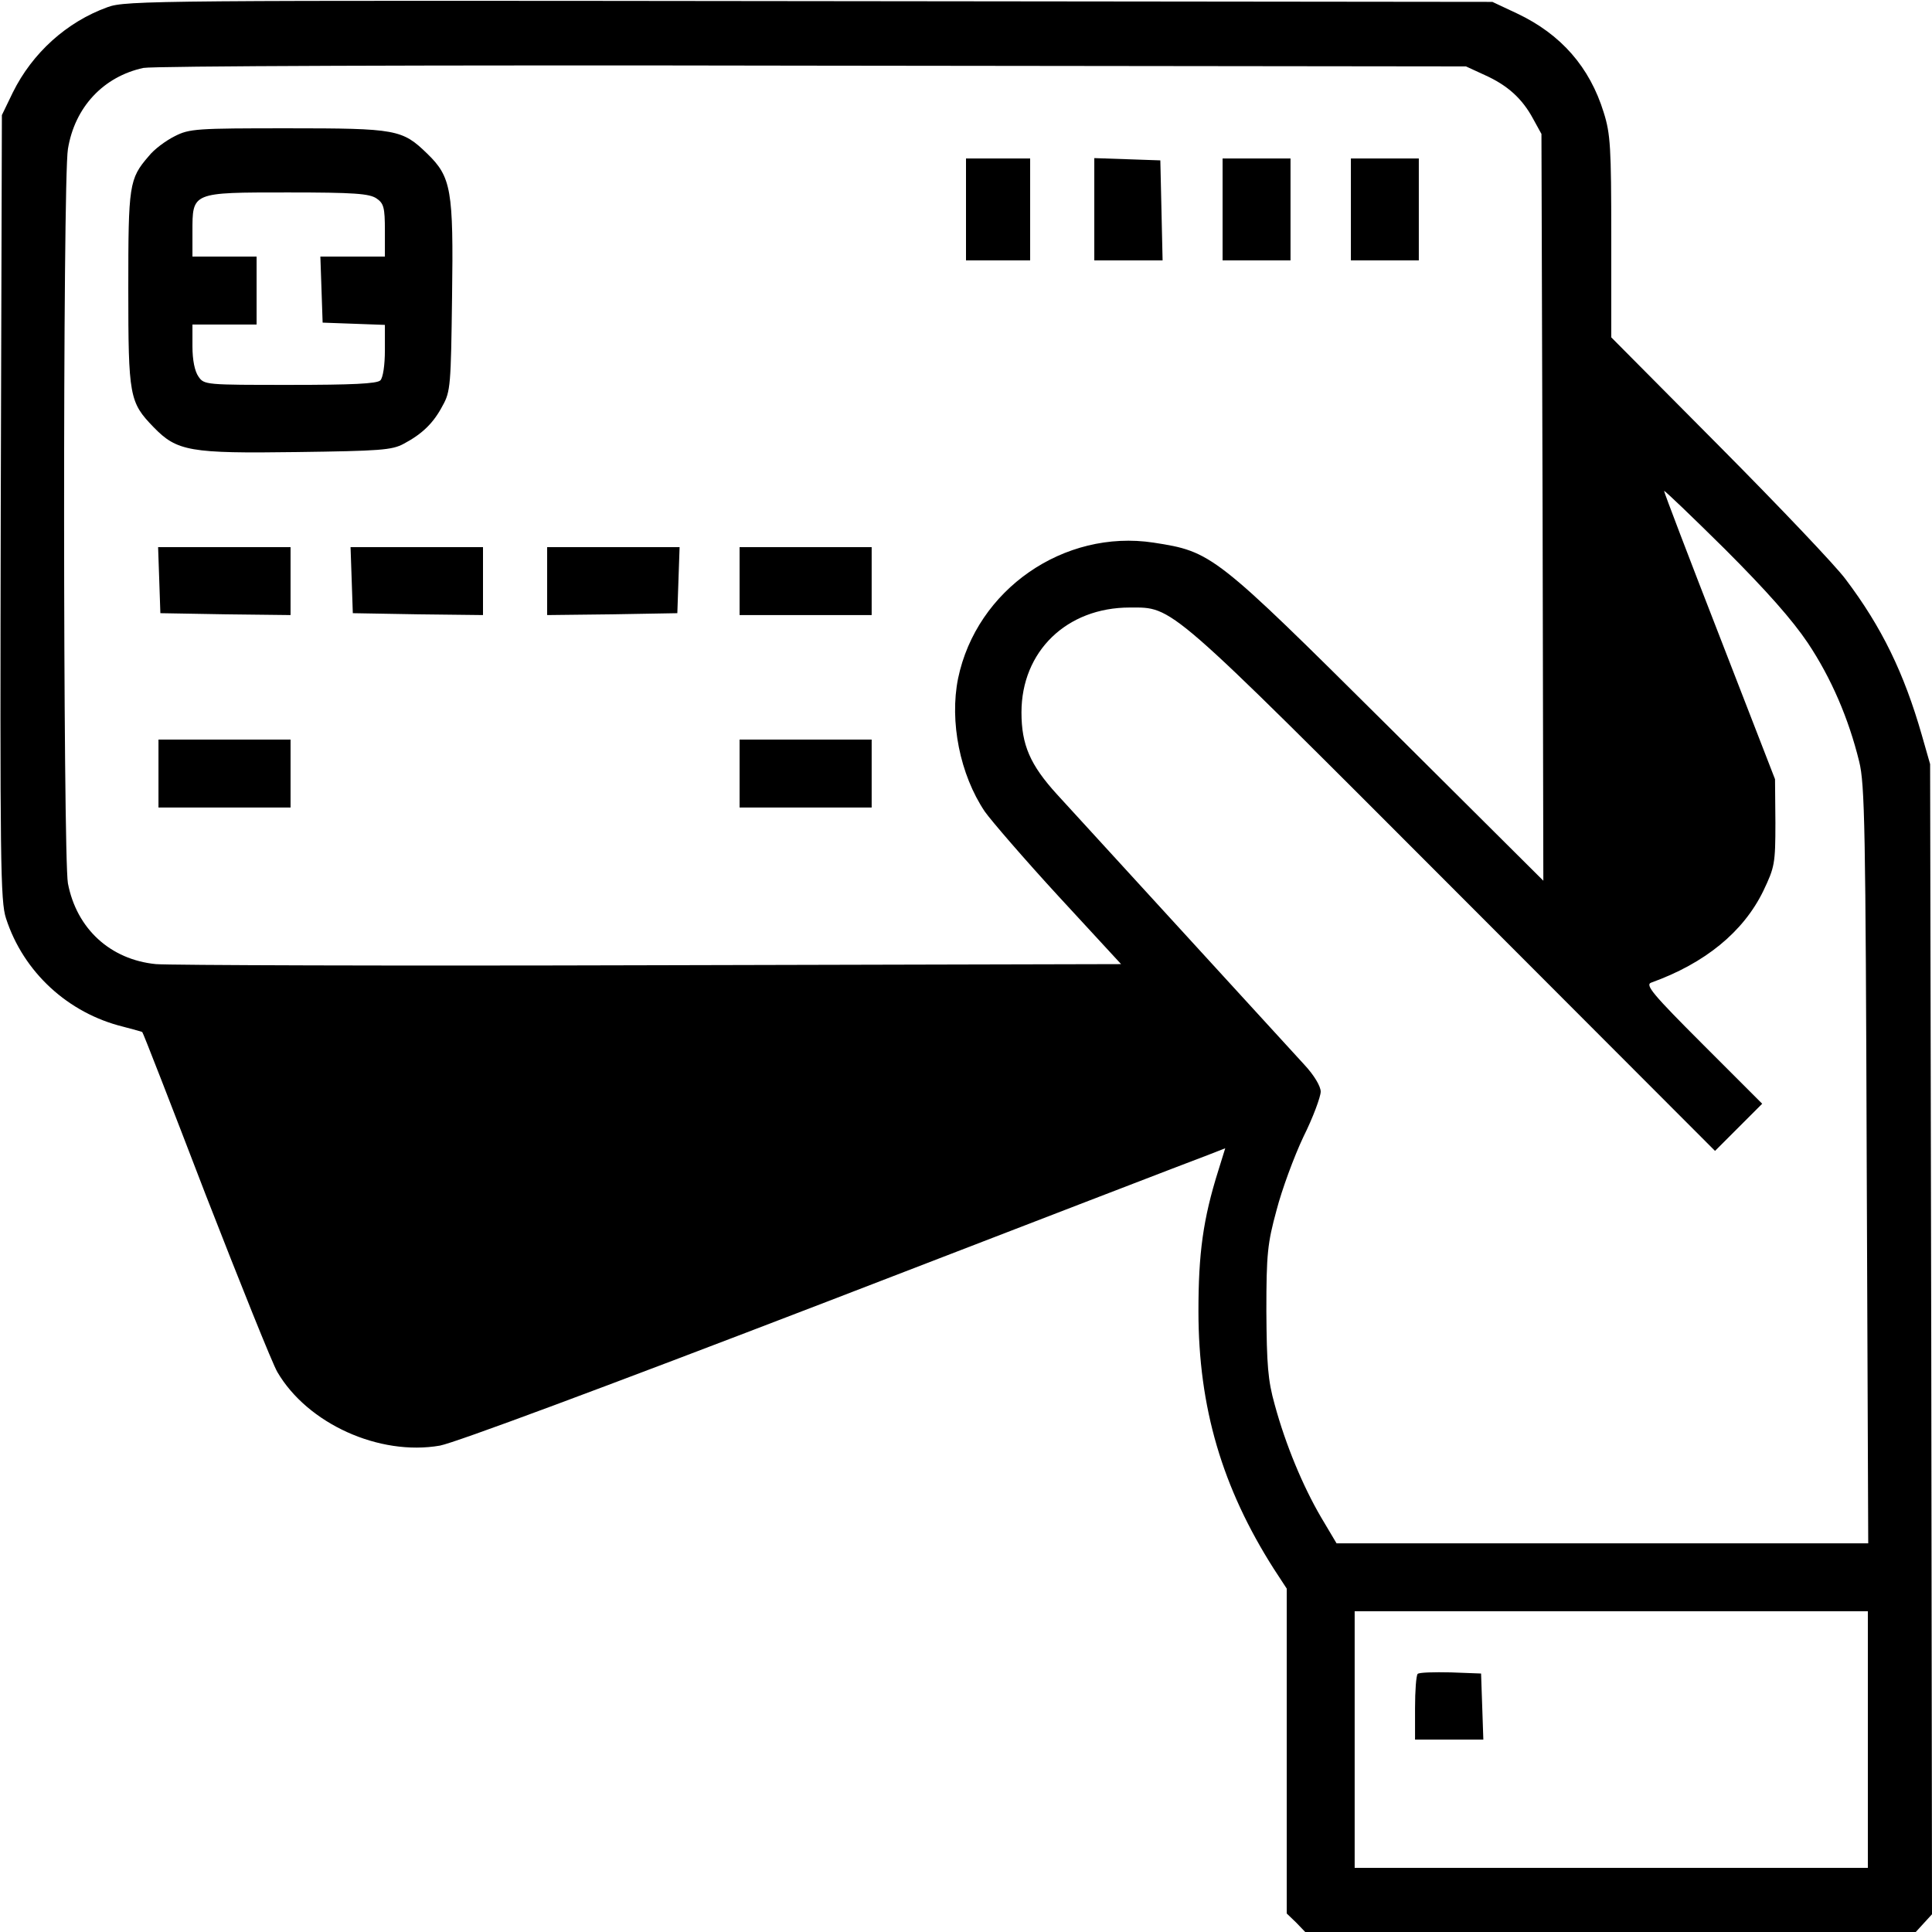 <?xml version="1.0" encoding="UTF-8" standalone="no"?> <svg xmlns="http://www.w3.org/2000/svg" width="512pt" height="512pt" viewBox="0 0 512 512" preserveAspectRatio="xMidYMid meet">  <g transform="translate(0,512) scale(0.1,-0.1)" fill="#000000" stroke="none"> <path d="M285 5101 c-108 -39 -199 -121 -251 -226 l-29 -60 -3 -1039 c-2 -940 -1 -1045 14 -1090 46 -142 164 -251 311 -287 26 -7 49 -13 50 -14 2 -1 77 -194 168 -431 92 -236 177 -448 190 -470 80 -137 270 -223 431 -195 41 8 421 149 1027 382 529 204 983 379 1008 388 l46 18 -18 -58 c-41 -130 -53 -221 -53 -374 0 -255 63 -468 200 -683 l34 -52 0 -431 0 -430 25 -24 24 -25 809 0 809 0 21 23 22 24 -2 1524 -3 1524 -22 77 c-47 164 -106 286 -202 413 -24 33 -174 191 -333 351 l-288 290 0 266 c0 237 -2 273 -20 330 -37 120 -113 207 -229 262 l-66 31 -1810 2 c-1727 2 -1812 2 -1860 -16z m3650 -180 c60 -27 99 -62 128 -116 l22 -40 3 -990 2 -989 -412 410 c-460 457 -466 462 -621 486 -237 36 -469 -124 -518 -360 -23 -114 5 -255 71 -353 17 -24 104 -125 195 -224 l166 -180 -1248 -3 c-686 -2 -1276 0 -1310 3 -121 12 -210 94 -233 214 -13 71 -14 1864 0 1946 18 111 94 192 200 215 27 5 735 8 1775 6 l1730 -2 50 -23z m856 -1505 c62 -93 108 -200 136 -314 15 -60 17 -176 20 -1069 l4 -1003 -704 0 -705 0 -41 69 c-48 82 -94 192 -123 299 -18 64 -21 105 -22 247 0 152 3 180 27 268 14 54 46 141 71 194 26 52 46 107 46 120 0 14 -17 43 -43 71 -54 59 -582 636 -656 717 -71 78 -94 131 -94 217 0 162 120 278 287 278 116 0 95 18 856 -744 l695 -696 62 62 63 63 -157 157 c-133 133 -154 158 -137 164 142 51 244 134 297 243 30 63 32 72 32 181 l-1 115 -147 379 c-81 208 -147 381 -147 385 0 3 72 -66 161 -154 111 -111 179 -188 220 -249z m159 -2906 l0 -340 -680 0 -680 0 0 340 0 340 680 0 680 0 0 -340z"></path> <path d="M463 4759 c-24 -12 -55 -35 -69 -53 -52 -60 -54 -76 -54 -351 0 -286 3 -301 67 -367 62 -64 96 -70 380 -66 219 3 252 5 283 22 49 26 79 55 103 101 21 37 22 56 25 288 4 284 -2 318 -66 380 -66 64 -81 67 -369 67 -242 0 -261 -1 -300 -21z m535 -165 c19 -13 22 -24 22 -85 l0 -69 -85 0 -86 0 3 -87 3 -88 83 -3 82 -3 0 -67 c0 -40 -5 -73 -12 -80 -9 -9 -76 -12 -239 -12 -224 0 -228 0 -243 22 -10 14 -16 44 -16 80 l0 58 85 0 85 0 0 90 0 90 -85 0 -85 0 0 65 c0 106 -3 105 253 105 176 0 216 -3 235 -16z"></path> <path d="M2560 4565 l0 -135 85 0 85 0 0 135 0 135 -85 0 -85 0 0 -135z"></path> <path d="M2900 4565 l0 -135 90 0 91 0 -3 133 -3 132 -87 3 -88 3 0 -136z"></path> <path d="M3240 4565 l0 -135 90 0 90 0 0 135 0 135 -90 0 -90 0 0 -135z"></path> <path d="M3580 4565 l0 -135 90 0 90 0 0 135 0 135 -90 0 -90 0 0 -135z"></path> <path d="M422 3583 l3 -88 173 -3 172 -2 0 90 0 90 -175 0 -176 0 3 -87z"></path> <path d="M932 3583 l3 -88 173 -3 172 -2 0 90 0 90 -175 0 -176 0 3 -87z"></path> <path d="M1450 3580 l0 -90 173 2 172 3 3 88 3 87 -176 0 -175 0 0 -90z"></path> <path d="M1960 3580 l0 -90 175 0 175 0 0 90 0 90 -175 0 -175 0 0 -90z"></path> <path d="M420 3070 l0 -90 175 0 175 0 0 90 0 90 -175 0 -175 0 0 -90z"></path> <path d="M1960 3070 l0 -90 175 0 175 0 0 90 0 90 -175 0 -175 0 0 -90z"></path> <path d="M3757 684 c-4 -4 -7 -45 -7 -91 l0 -83 90 0 91 0 -3 88 -3 87 -80 3 c-45 1 -84 0 -88 -4z"></path> </g> </svg> 